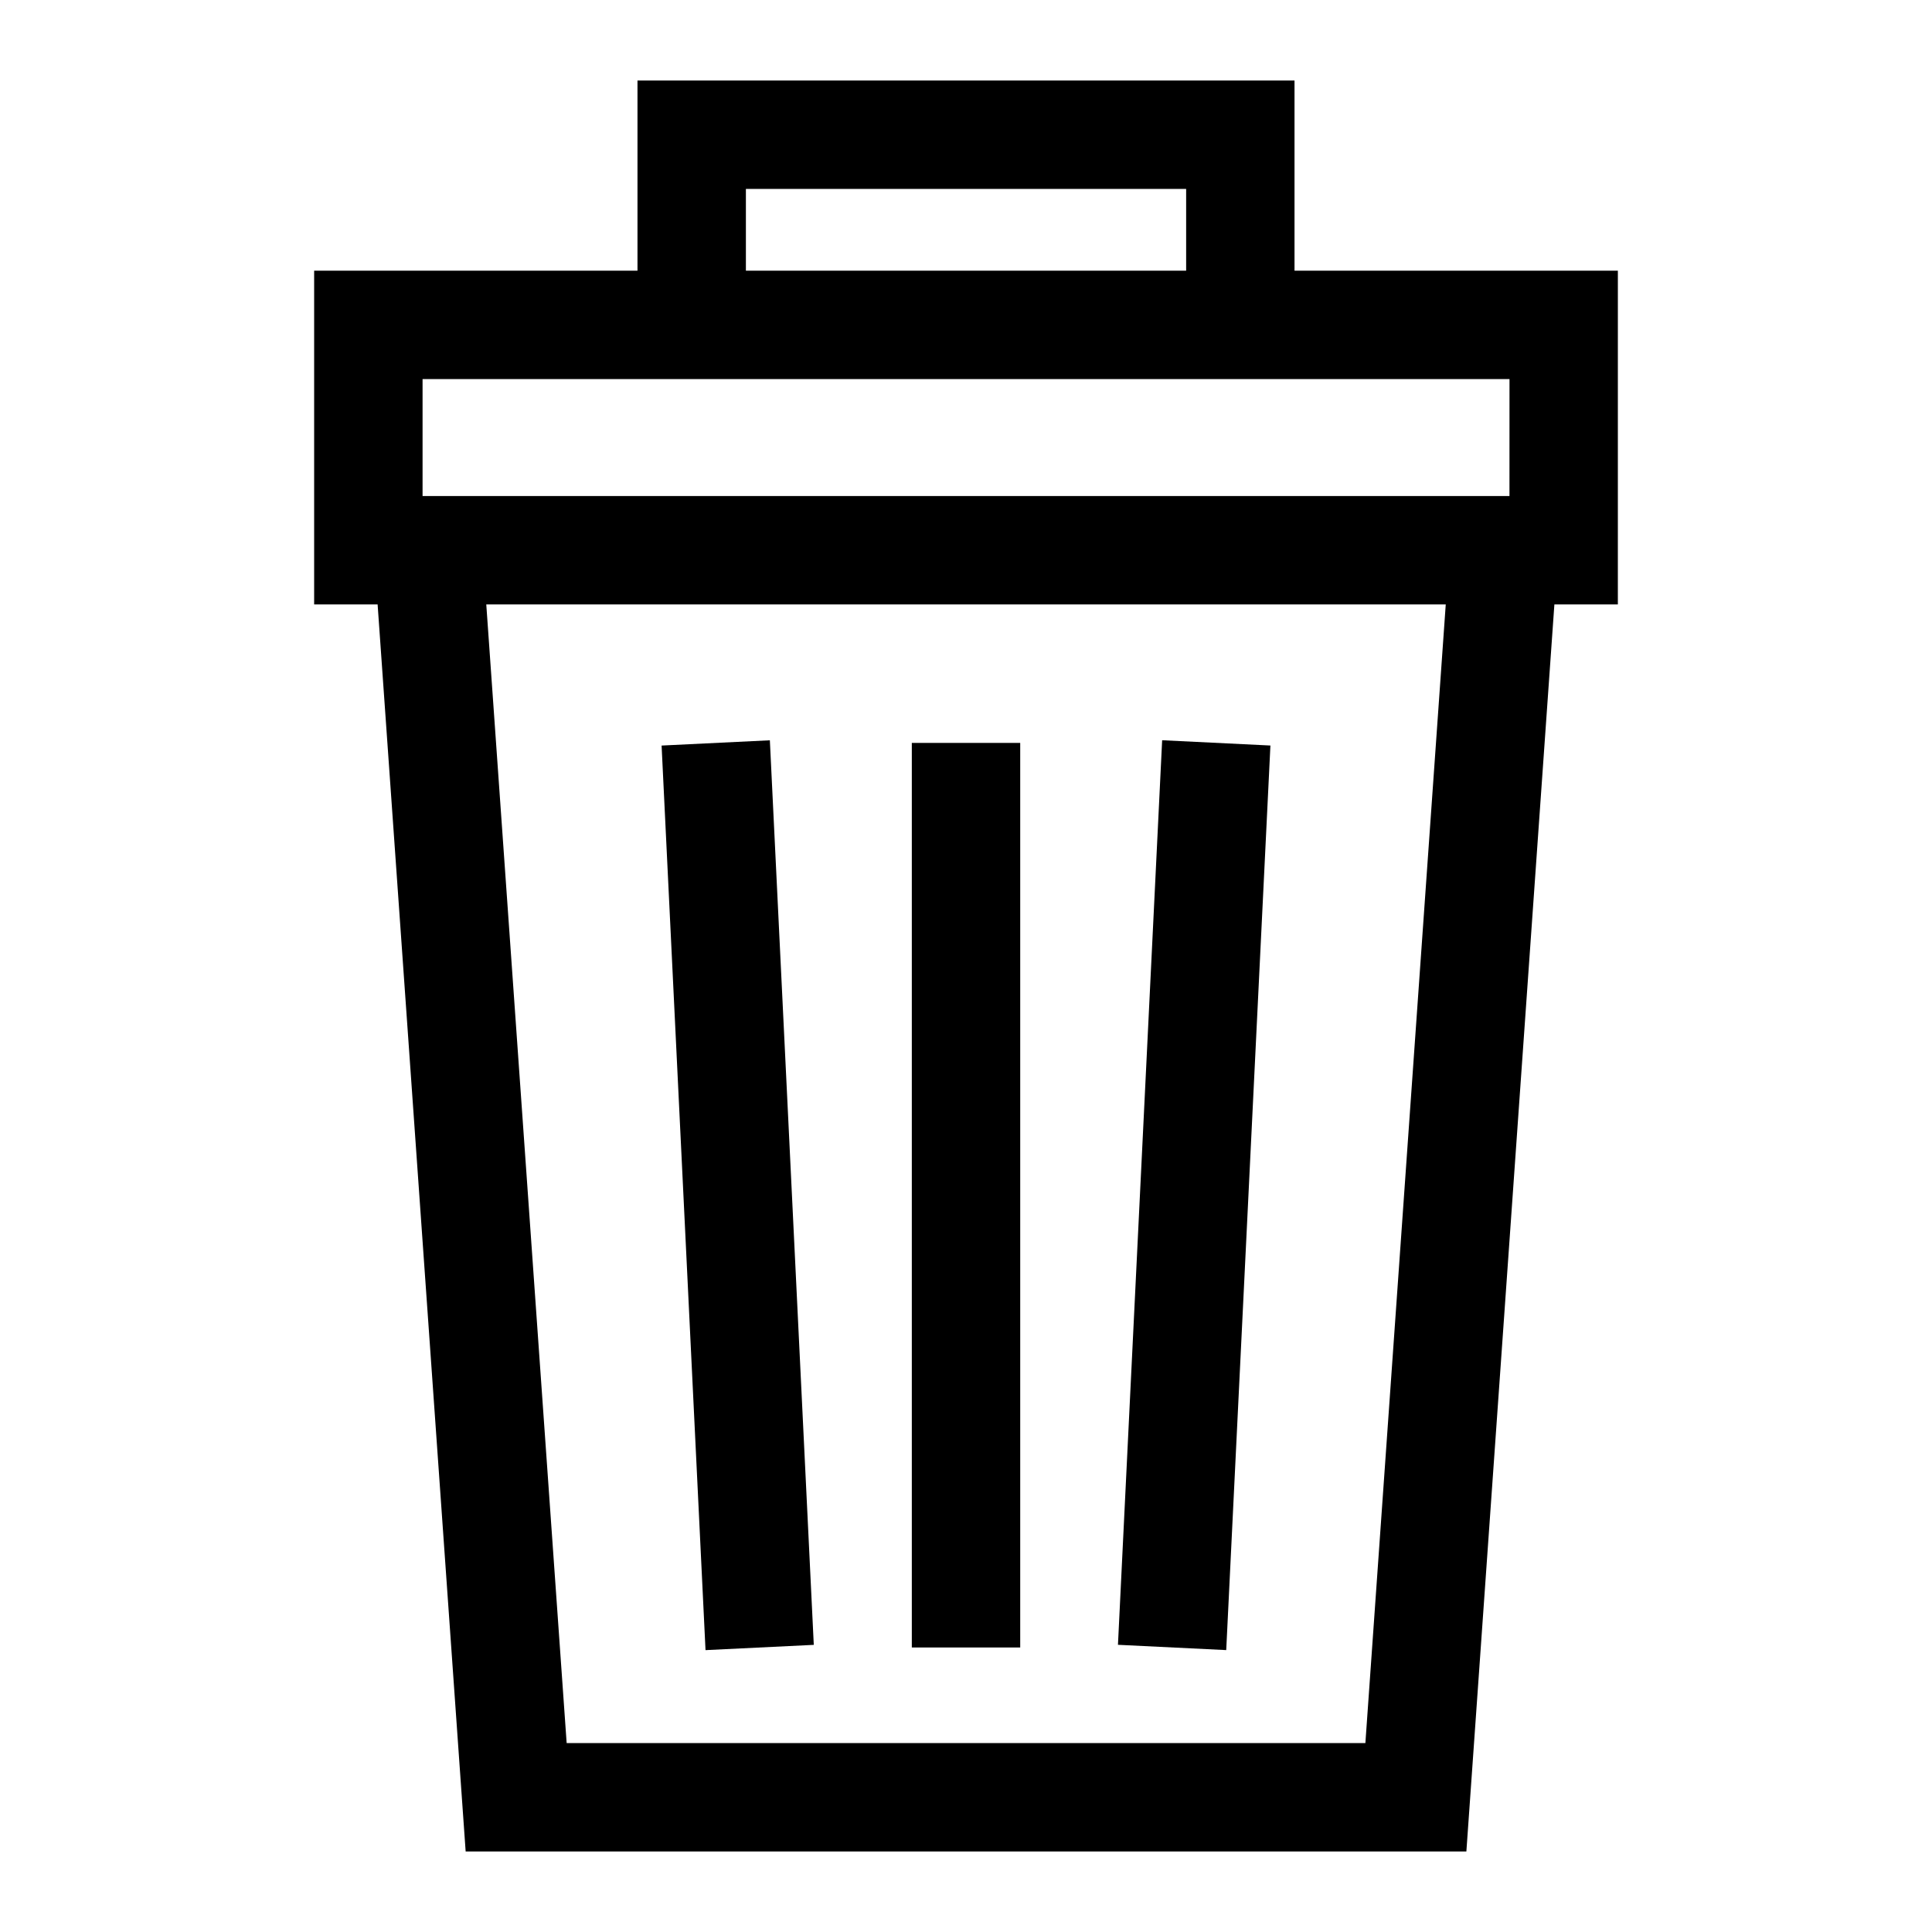 <?xml version="1.0" encoding="UTF-8"?>
<!-- Uploaded to: SVG Repo, www.svgrepo.com, Generator: SVG Repo Mixer Tools -->
<svg fill="#000000" width="800px" height="800px" version="1.1" viewBox="144 144 512 512" xmlns="http://www.w3.org/2000/svg">
 <g>
  <path d="m487.06 215.74v-50.402h-174.12v50.402h-85.688v88.445h16.82l23.332 330.48h265.2l23.324-330.48h16.82l0.004-88.445zm-145.39-21.676h116.67v21.676h-116.67zm164.17 411.87h-211.67l-21.301-301.75h254.27zm38.184-330.48h-288.04v-30.992h288.05z"/>
  <path d="m385.64 340.88h28.727v239.72h-28.727z"/>
  <path d="m319.33 341.58 28.691-1.395 11.641 239.72-28.691 1.395z"/>
  <path d="m440.27 579.89 11.711-239.72 28.691 1.402-11.711 239.72z"/>
 </g>
</svg>